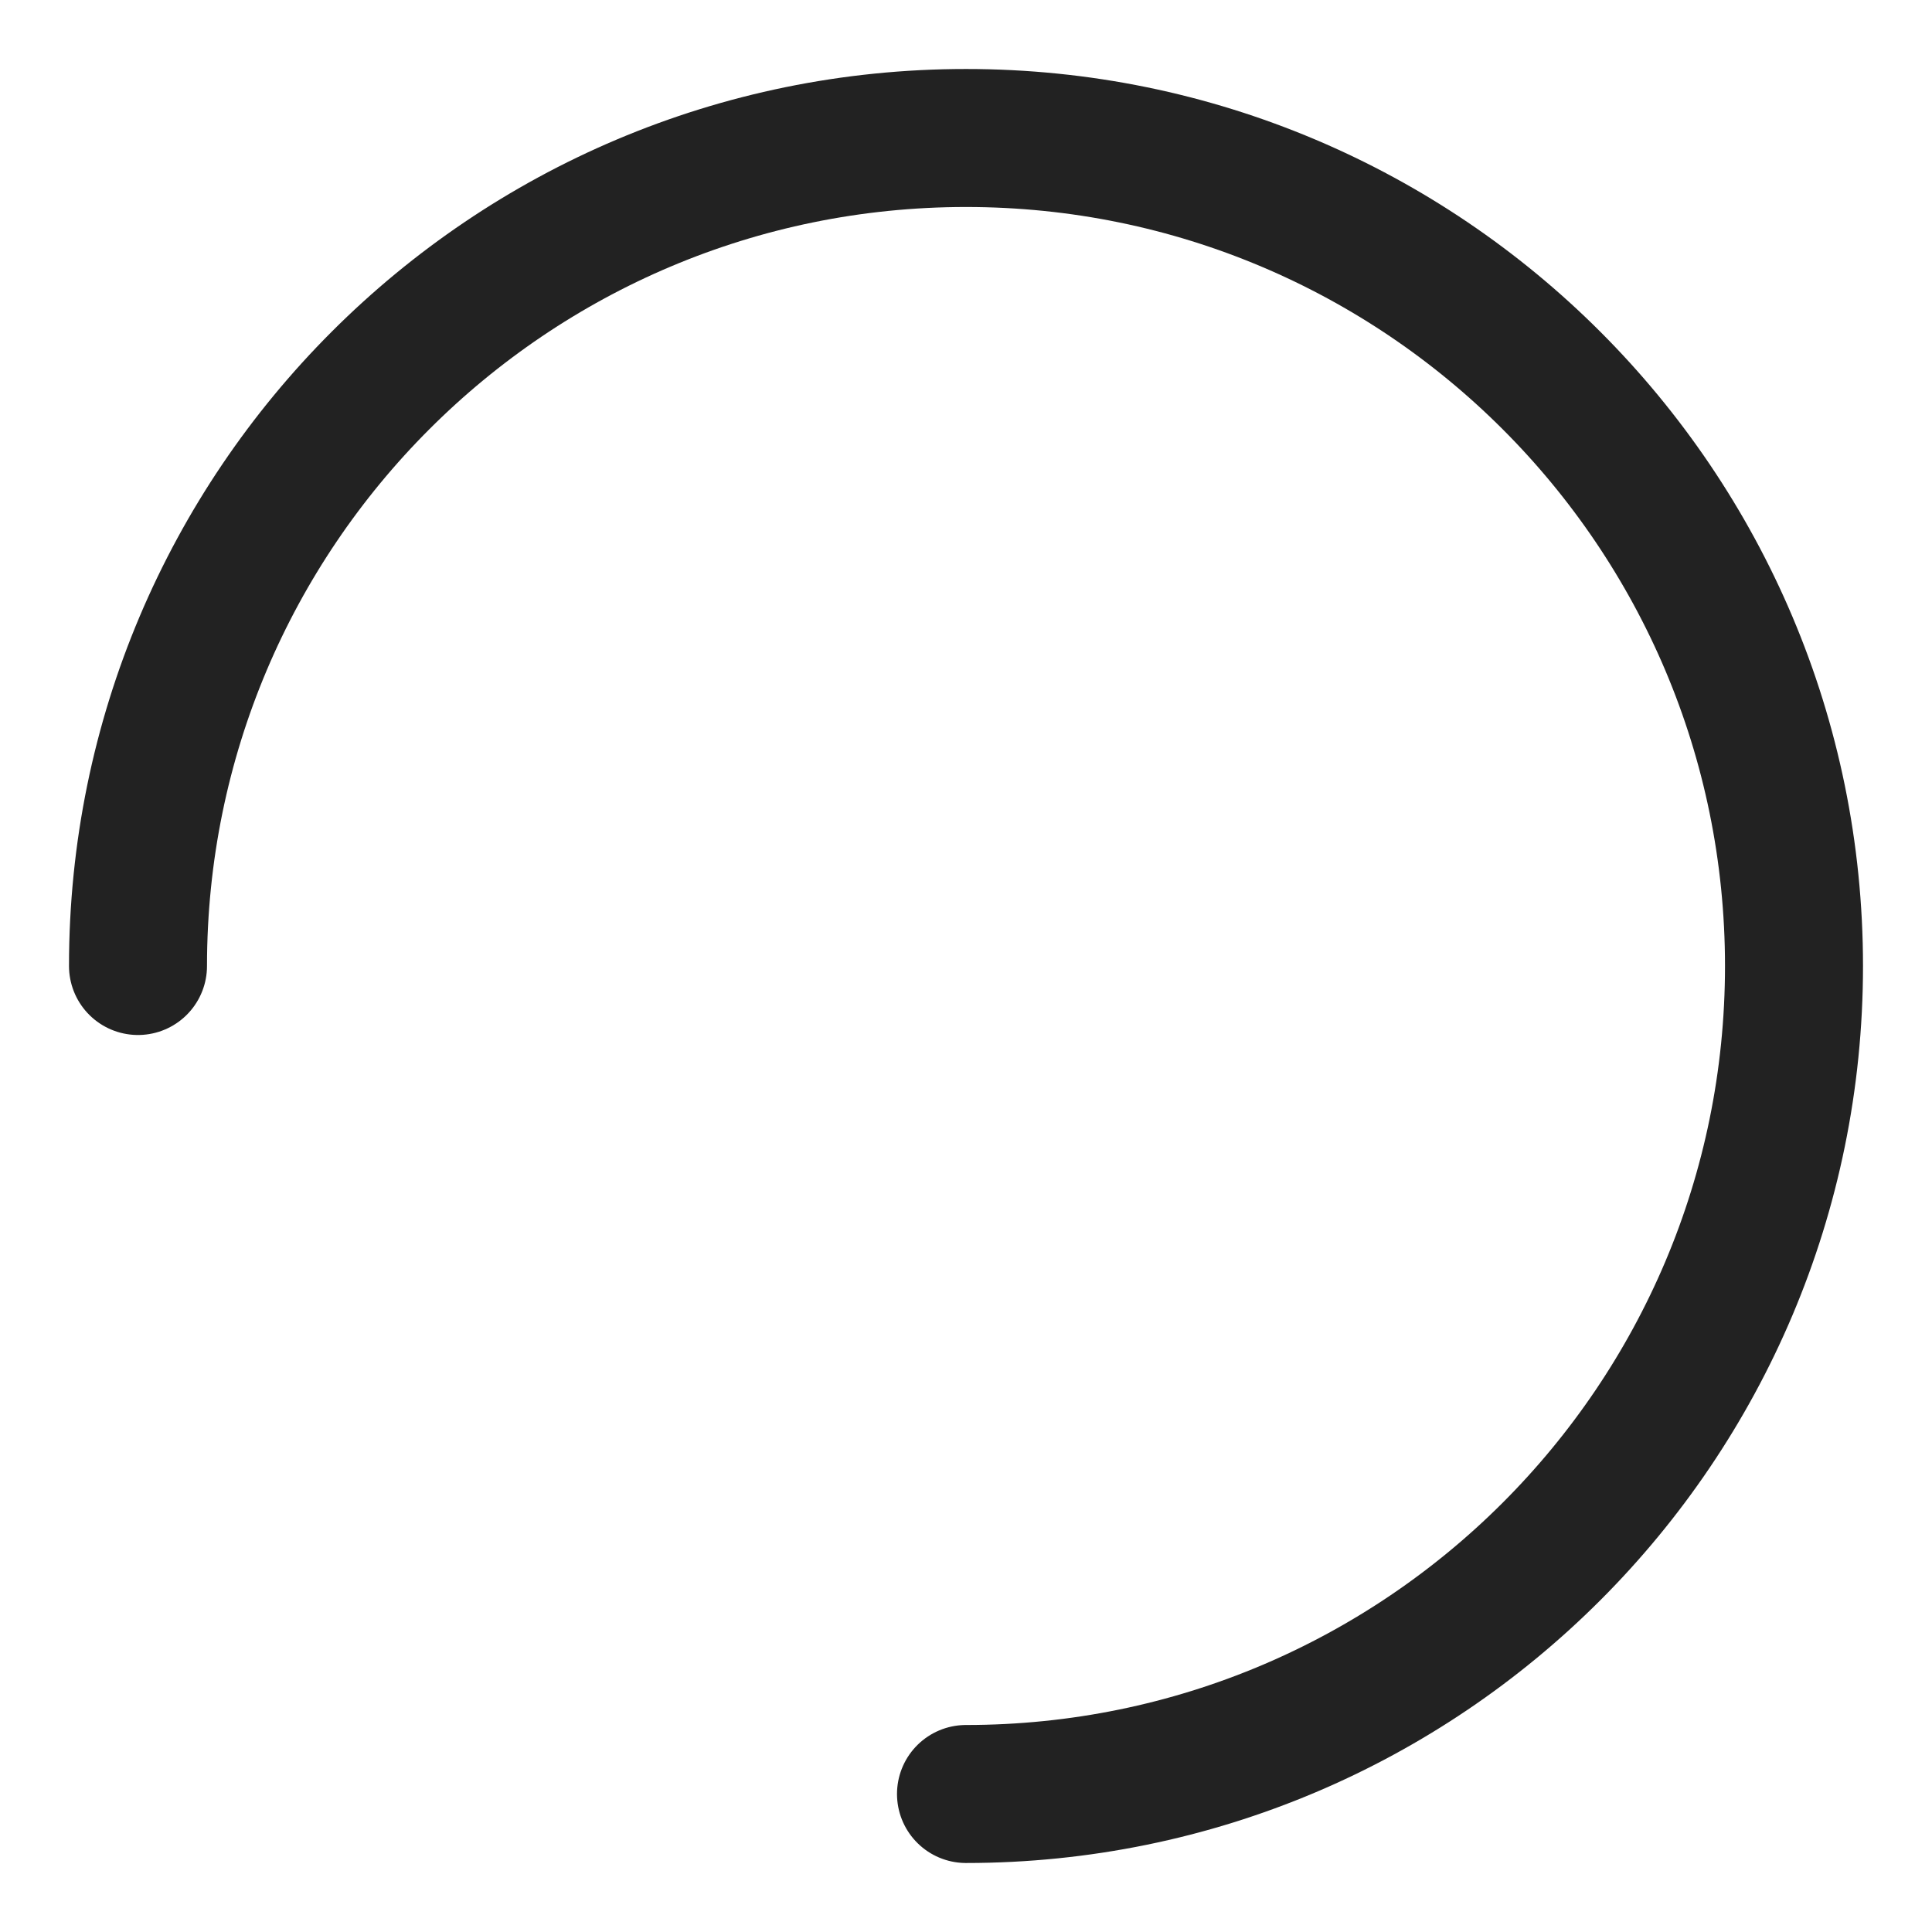 <svg height="14" viewBox="0 0 14 14" width="14" xmlns="http://www.w3.org/2000/svg"><path d="m6 12c3.314 0 6-2.686 6-6 0-3.314-2.686-6-6-6-3.314 0-6 2.686-6 6" fill="none" stroke="#222" stroke-linecap="round" transform="translate(1 1)"/></svg>